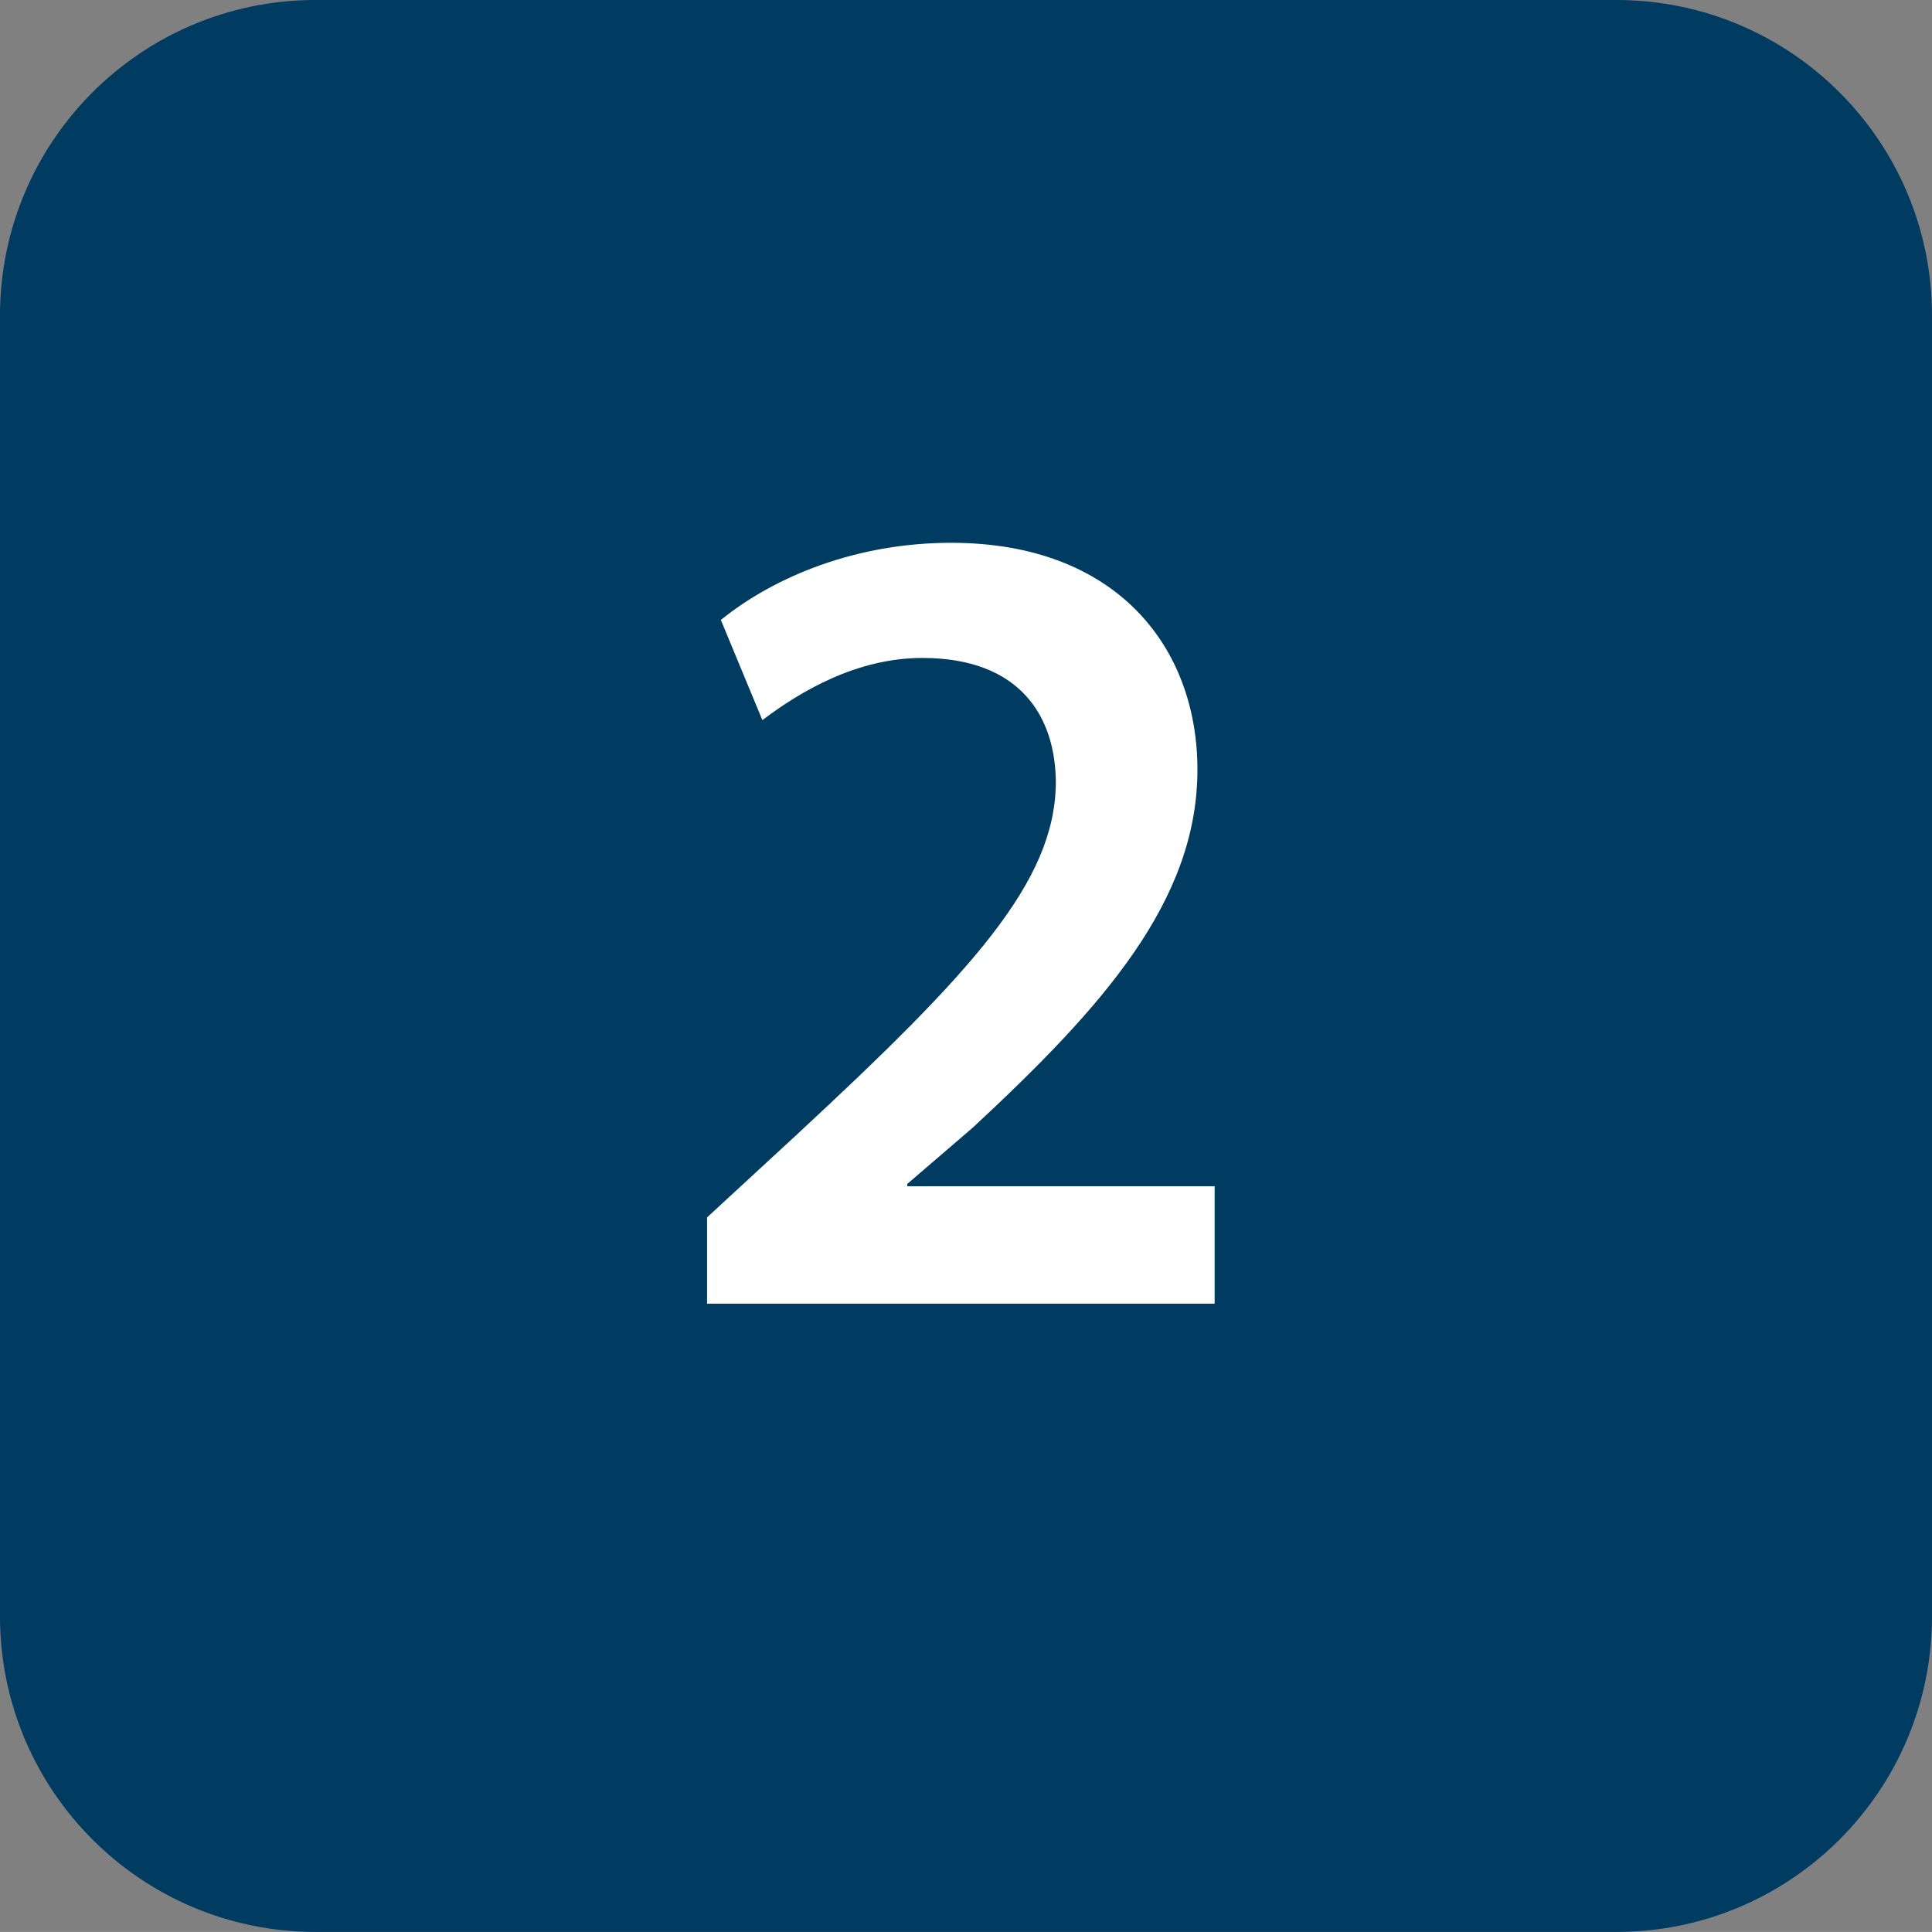<svg xmlns="http://www.w3.org/2000/svg" xmlns:xlink="http://www.w3.org/1999/xlink" id="Ebene_1" x="0px" y="0px" viewBox="0 0 29.731 29.73" style="enable-background:new 0 0 29.731 29.73;" xml:space="preserve">
<rect x="0" y="0" width="29.731" height="29.73" fill="#808080" stroke="none"/>
<style type="text/css">
	.st0{fill:#003B62;}
	.st1{enable-background:new    ;}
	.st2{fill:#FFFFFF;}
</style>
<g>
	<path class="st0" d="M24.889,0H4.842C2.17,0.008,0.007,2.172,0,4.844v20.044c0.009,2.671,2.171,4.833,4.842,4.842h20.047   c2.671-0.008,4.834-2.171,4.842-4.842V4.844C29.724,2.172,27.561,0.008,24.889,0"></path>
</g>
<g class="st1">
	<path class="st2" d="M10.881,20.063v-1.329l1.364-1.258c2.71-2.514,3.985-3.896,4.003-5.42c0-1.027-0.548-1.931-2.054-1.931   c-1.01,0-1.878,0.514-2.462,0.957L11.093,9.54c0.833-0.673,2.091-1.187,3.543-1.187c2.551,0,3.791,1.612,3.791,3.49   c0,2.02-1.453,3.649-3.455,5.508l-1.01,0.868v0.036h4.73v1.807H10.881z"></path>
</g>
</svg>